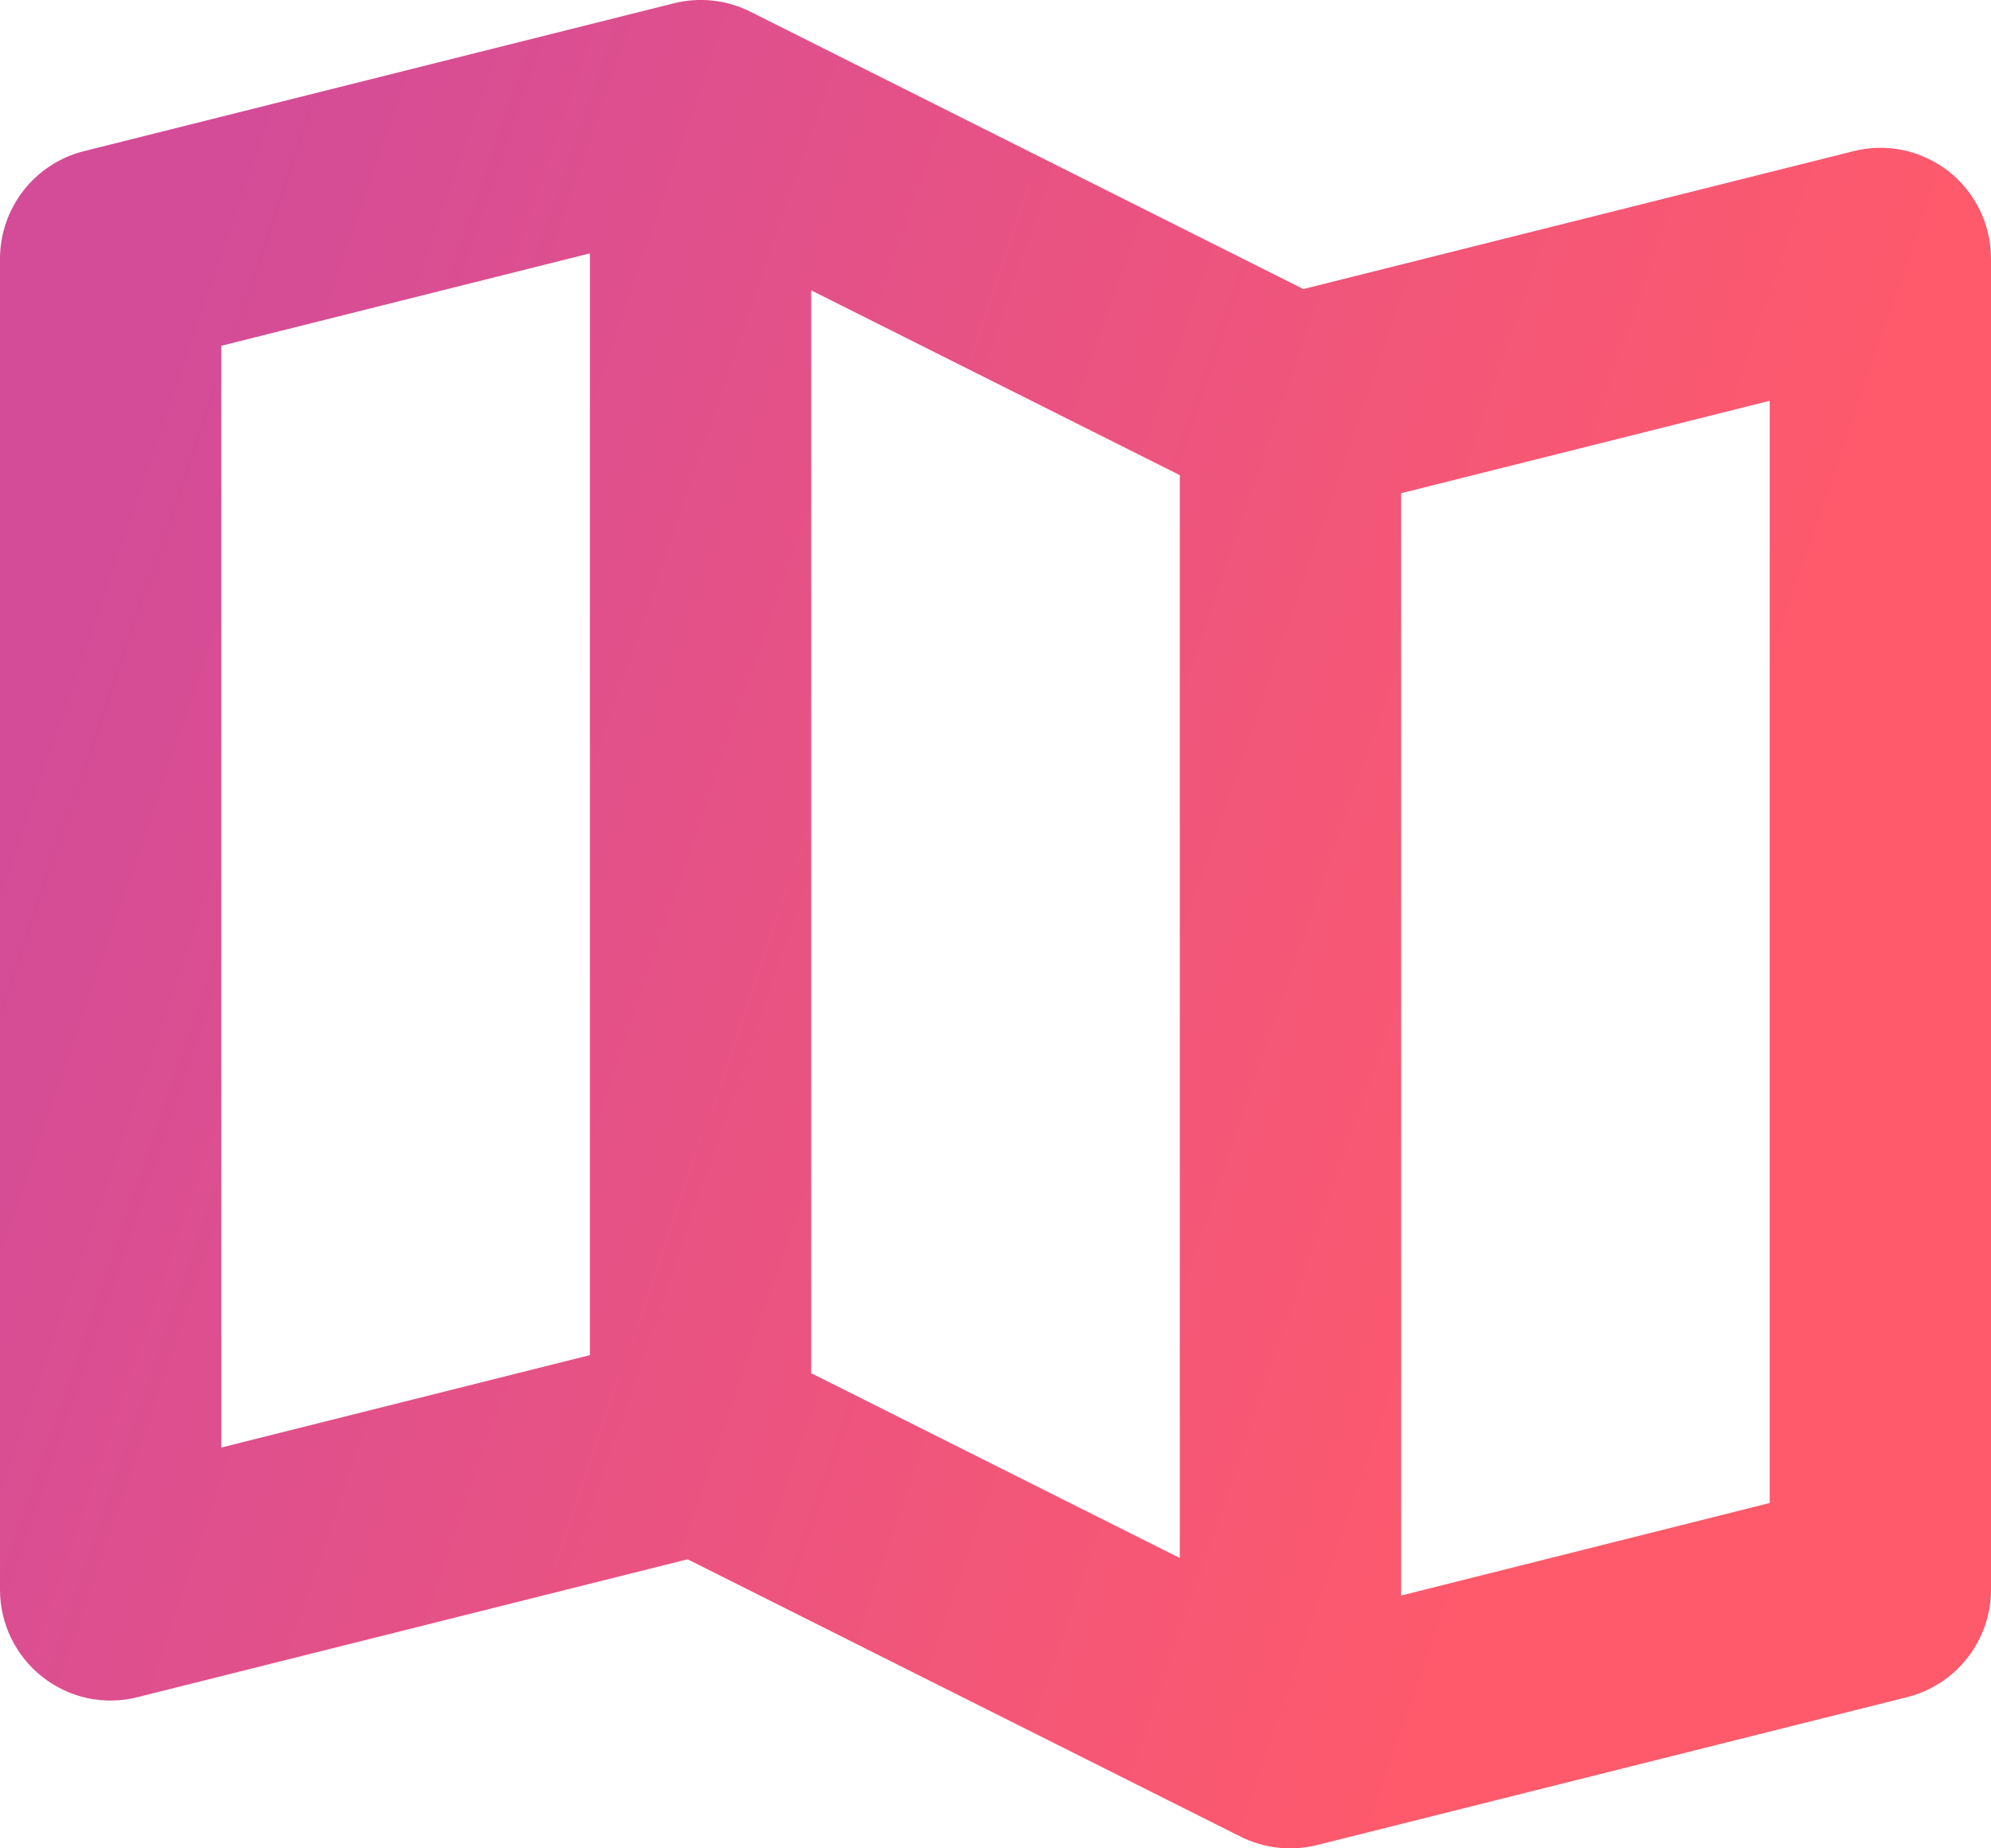 <svg width="14" height="13" viewBox="0 0 14 13" fill="none" xmlns="http://www.w3.org/2000/svg">
<path d="M13.701 1.204C13.607 1.132 13.499 1.081 13.383 1.056C13.268 1.032 13.148 1.034 13.034 1.063L9.165 2.033L5.276 0.082C5.11 -0.001 4.919 -0.022 4.739 0.023L0.591 1.063C0.423 1.105 0.273 1.202 0.166 1.339C0.059 1.476 0 1.645 0 1.819V11.181C1.78935e-05 11.299 0.027 11.416 0.079 11.523C0.131 11.629 0.206 11.722 0.299 11.795C0.392 11.868 0.501 11.919 0.616 11.944C0.732 11.968 0.852 11.966 0.966 11.937L4.835 10.967L8.724 12.918C8.89 13.001 9.081 13.022 9.261 12.977L13.409 11.937C13.577 11.895 13.727 11.798 13.834 11.661C13.941 11.524 14 11.355 14 11.181V1.819C14 1.701 13.973 1.584 13.921 1.477C13.869 1.371 13.794 1.277 13.701 1.204ZM5.704 2.042L8.296 3.342V10.958L5.704 9.658V2.042ZM1.556 2.432L4.148 1.782V9.531L1.556 10.181V2.432ZM12.444 10.571L9.852 11.222V3.469L12.444 2.819V10.571Z" fill="url(#paint0_linear_182_4418)"/>
<defs>
<linearGradient id="paint0_linear_182_4418" x1="1.88" y1="0.434" x2="13.015" y2="4.269" gradientUnits="userSpaceOnUse">
<stop stop-color="#D44C98"/>
<stop offset="1" stop-color="#FF5A6B"/>
</linearGradient>
</defs>
</svg>
